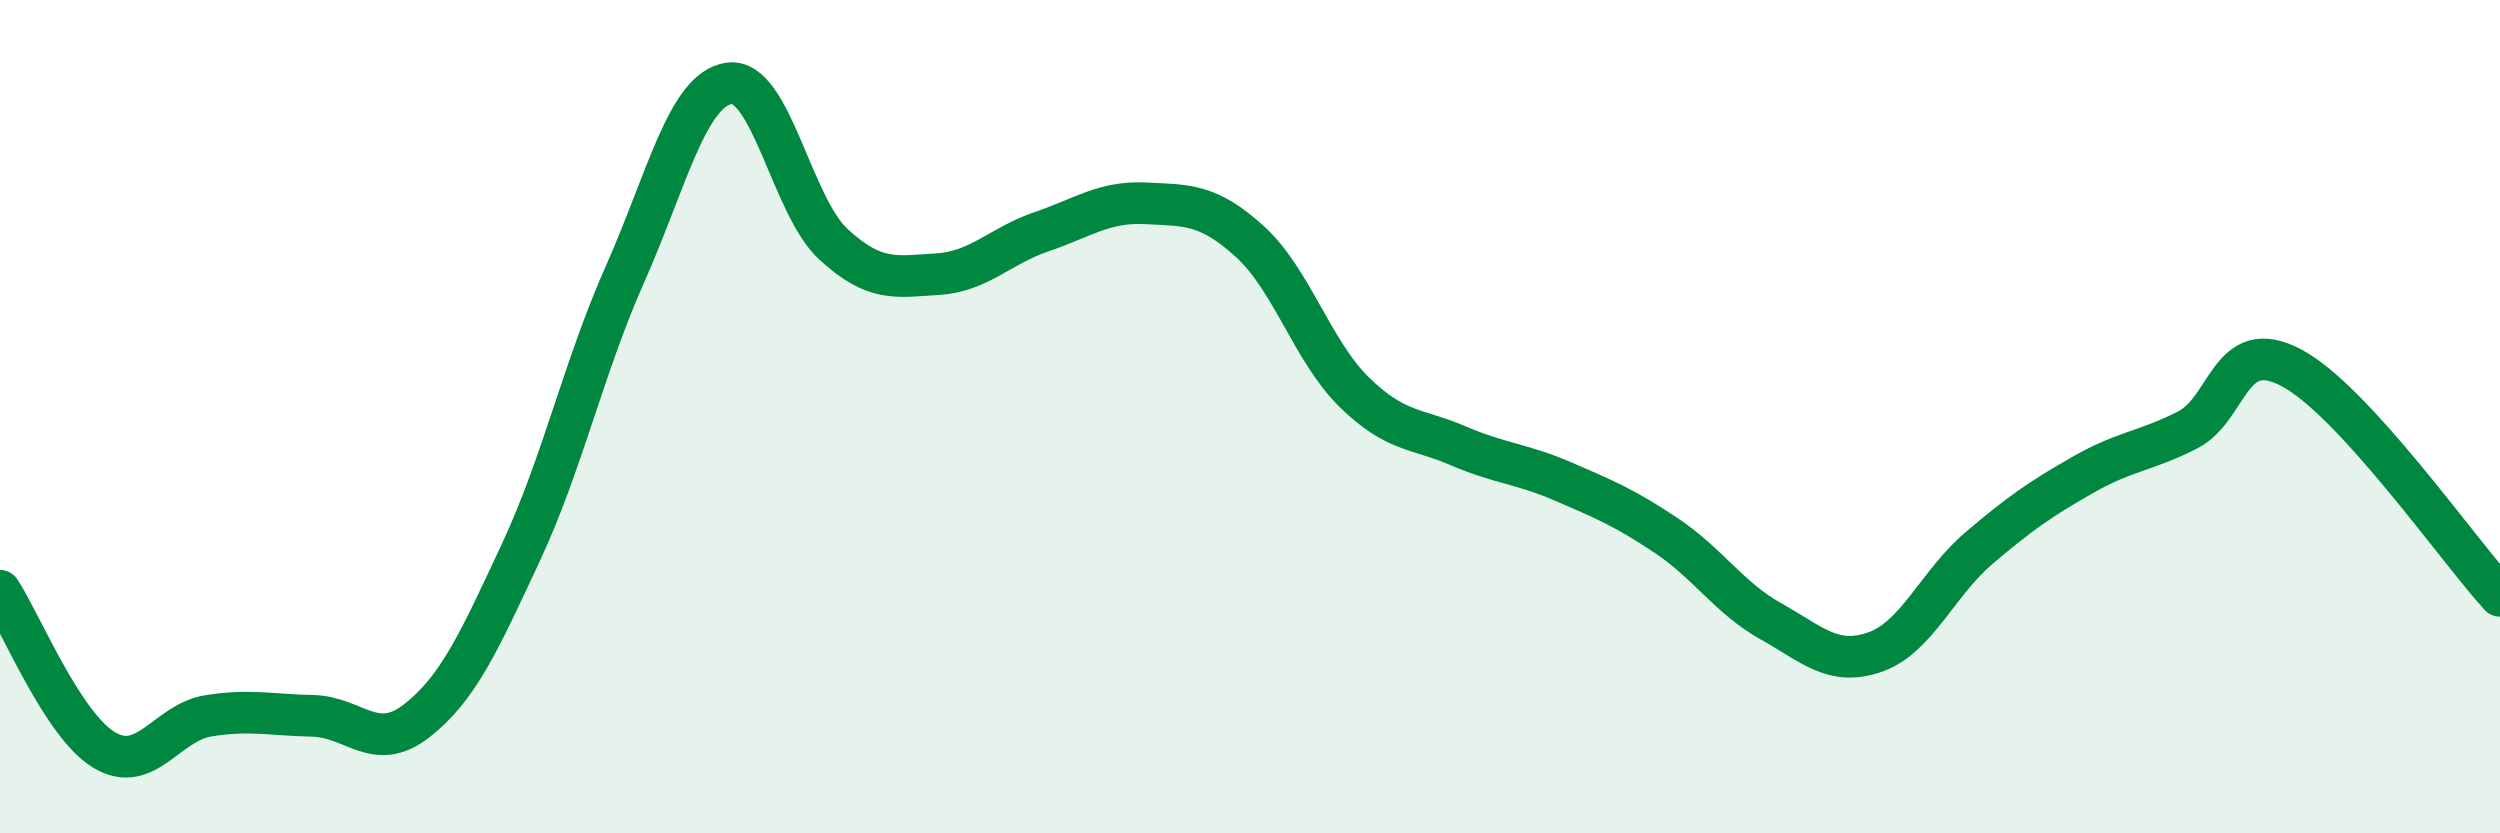 
    <svg width="60" height="20" viewBox="0 0 60 20" xmlns="http://www.w3.org/2000/svg">
      <path
        d="M 0,14.18 C 0.5,14.94 1.5,17.4 2.5,18 C 3.5,18.6 4,17.34 5,17.18 C 6,17.02 6.5,17.16 7.5,17.18 C 8.5,17.2 9,18.08 10,17.3 C 11,16.52 11.5,15.4 12.5,13.26 C 13.5,11.12 14,8.83 15,6.58 C 16,4.33 16.5,2.14 17.5,2 C 18.5,1.86 19,4.94 20,5.86 C 21,6.78 21.5,6.64 22.5,6.58 C 23.5,6.52 24,5.9 25,5.56 C 26,5.22 26.5,4.83 27.5,4.88 C 28.5,4.93 29,4.89 30,5.8 C 31,6.71 31.5,8.43 32.5,9.41 C 33.5,10.39 34,10.27 35,10.7 C 36,11.13 36.5,11.12 37.5,11.55 C 38.5,11.98 39,12.19 40,12.86 C 41,13.53 41.5,14.35 42.5,14.91 C 43.5,15.47 44,16 45,15.65 C 46,15.3 46.5,14 47.5,13.15 C 48.5,12.3 49,11.96 50,11.39 C 51,10.82 51.5,10.83 52.5,10.32 C 53.5,9.81 53.5,8.03 55,8.83 C 56.5,9.63 59,13.21 60,14.3L60 20L0 20Z"
        fill="#008740"
        opacity="0.1"
        stroke-linecap="round"
        stroke-linejoin="round"
      />
      <path
        d="M 0,14.18 C 0.5,14.94 1.5,17.4 2.5,18 C 3.5,18.6 4,17.34 5,17.18 C 6,17.02 6.5,17.16 7.5,17.18 C 8.5,17.2 9,18.08 10,17.3 C 11,16.52 11.5,15.4 12.5,13.26 C 13.5,11.12 14,8.83 15,6.58 C 16,4.33 16.5,2.14 17.5,2 C 18.5,1.86 19,4.94 20,5.86 C 21,6.78 21.5,6.64 22.5,6.58 C 23.5,6.52 24,5.9 25,5.56 C 26,5.22 26.5,4.83 27.5,4.88 C 28.5,4.93 29,4.89 30,5.8 C 31,6.71 31.5,8.43 32.5,9.41 C 33.5,10.39 34,10.27 35,10.7 C 36,11.13 36.5,11.12 37.5,11.55 C 38.5,11.98 39,12.19 40,12.86 C 41,13.53 41.5,14.35 42.5,14.91 C 43.5,15.47 44,16 45,15.65 C 46,15.3 46.5,14 47.5,13.15 C 48.5,12.3 49,11.96 50,11.39 C 51,10.82 51.5,10.83 52.5,10.32 C 53.5,9.81 53.5,8.03 55,8.83 C 56.5,9.63 59,13.21 60,14.3"
        stroke="#008740"
        stroke-width="1"
        fill="none"
        stroke-linecap="round"
        stroke-linejoin="round"
      />
    </svg>
  